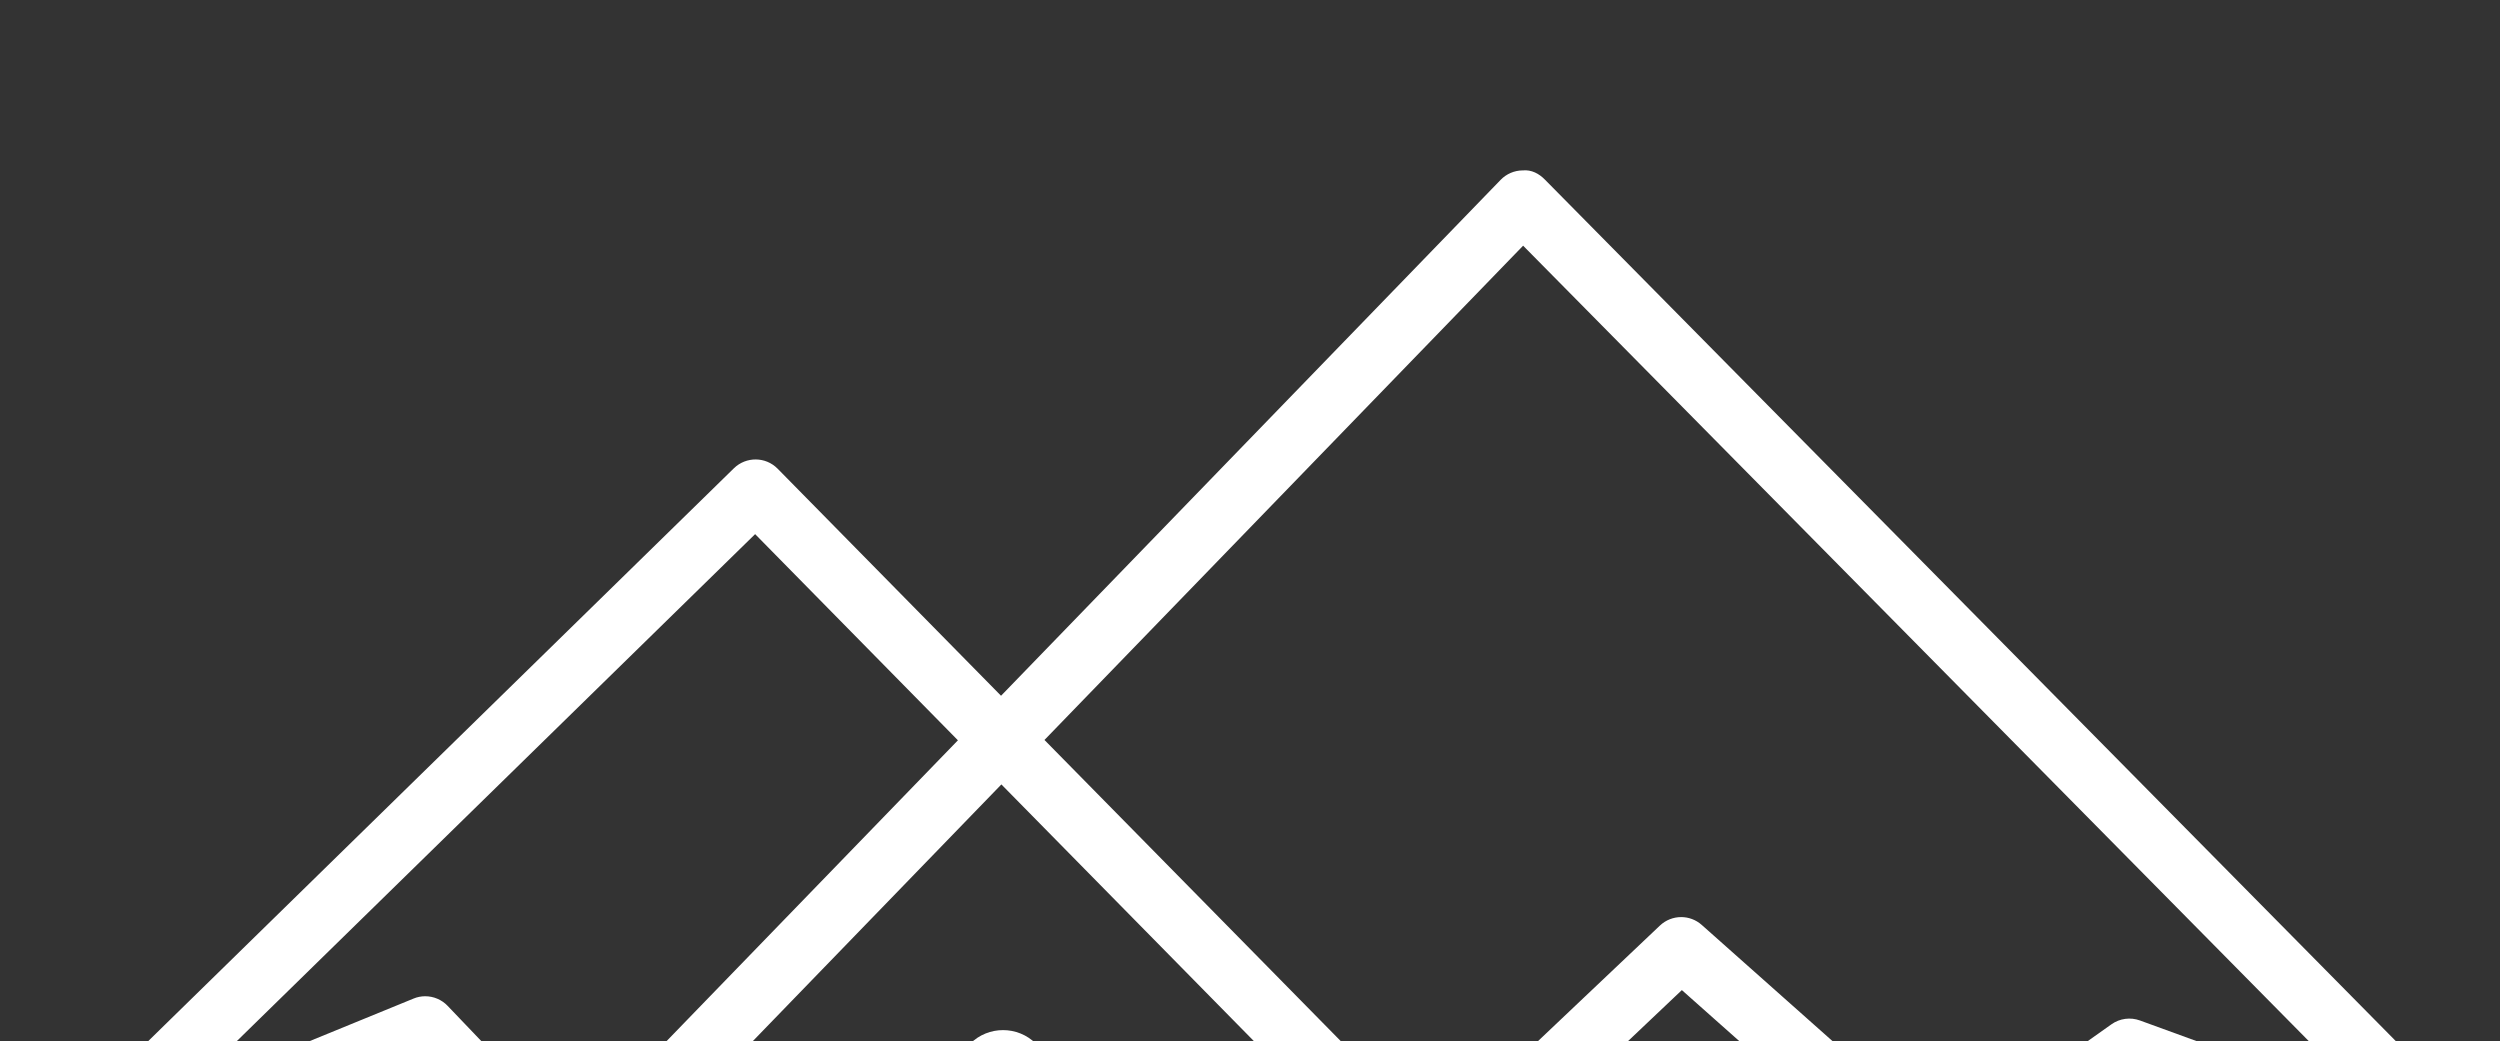 <?xml version="1.0" encoding="UTF-8" standalone="no"?>
<svg
   xmlns:dc="http://purl.org/dc/elements/1.1/"
   xmlns:cc="http://creativecommons.org/ns#"
   xmlns:rdf="http://www.w3.org/1999/02/22-rdf-syntax-ns#"
   xmlns:svg="http://www.w3.org/2000/svg"
   xmlns="http://www.w3.org/2000/svg"
   xmlns:sodipodi="http://sodipodi.sourceforge.net/DTD/sodipodi-0.dtd"
   xmlns:inkscape="http://www.inkscape.org/namespaces/inkscape"
   sodipodi:docname="logo-footer.svg"
   inkscape:version="1.0 (1.0+r73+1)"
   id="svg6059"
   version="1.1"
   viewBox="0 0 22.959 9.563"
   height="9.563mm"
   width="22.959mm">
  <rect x="0" y="0" width="22.959" height="9.563" fill="#333333" stroke="none"/>
  <defs
     id="defs6053" />
  <sodipodi:namedview
     inkscape:window-maximized="1"
     inkscape:window-y="0"
     inkscape:window-x="0"
     inkscape:window-height="1015"
     inkscape:window-width="1920"
     showgrid="false"
     inkscape:document-rotation="0"
     inkscape:current-layer="layer1"
     inkscape:document-units="mm"
     inkscape:cy="-576.21312"
     inkscape:cx="809.10114"
     inkscape:zoom="0.35"
     inkscape:pageshadow="2"
     inkscape:pageopacity="0.0"
     borderopacity="1.0"
     bordercolor="#666666"
     pagecolor="#ffffff"
     id="base" />
  <g
     transform="translate(108.241,-300.623)"
     id="layer1"
     inkscape:groupmode="layer"
     inkscape:label="Layer 1">
    <g
       style="display:inline"
       transform="matrix(0.265,0,0,0.265,-214.934,-691.038)"
       id="g6180">
      <g
         id="g602-9"
         transform="matrix(1.333,0,0,-1.333,417.351,3776.642)">
        <path
           d="M 0,0 C 0.215,0 0.427,-0.087 0.582,-0.249 L 3.851,-3.669 13.849,6.654 8.577,12.014 -6.262,-2.5 -0.305,-0.061 C -0.207,-0.02 -0.103,0 0,0 m 32.652,2.058 c 0.191,0 0.383,-0.068 0.535,-0.204 l 6.343,-5.635 4.309,3.052 c 0.215,0.153 0.492,0.19 0.741,0.099 L 50.608,-2.826 28.543,19.513 16.099,6.663 26.276,-3.681 32.099,1.837 c 0.154,0.146 0.354,0.221 0.553,0.221 M 3.847,-5.636 H 3.844 c -0.219,0 -0.428,0.091 -0.579,0.249 l -3.468,3.629 -9.265,-3.795 c -0.357,-0.148 -0.766,-0.019 -0.978,0.302 -0.211,0.322 -0.165,0.749 0.11,1.019 L 8.025,13.726 c 0.317,0.309 0.825,0.306 1.137,-0.011 L 14.97,7.812 27.959,21.225 c 0.15,0.155 0.357,0.244 0.574,0.245 0.229,0.022 0.425,-0.084 0.577,-0.24 L 54.27,-4.243 c 0.265,-0.268 0.308,-0.684 0.105,-1 -0.204,-0.318 -0.6,-0.45 -0.954,-0.321 l -8.996,3.276 -4.486,-3.177 c -0.305,-0.218 -0.72,-0.194 -1,0.055 L 32.67,0.16 26.81,-5.393 c -0.318,-0.3 -0.82,-0.294 -1.128,0.02 L 14.979,5.507 4.425,-5.392 C 4.273,-5.548 4.065,-5.636 3.847,-5.636"
           style="fill:#ffffff;fill-opacity:1;fill-rule:nonzero;stroke:none"
           id="path604-0" />
      </g>
      <g
         id="g606-7"
         transform="matrix(1.333,0,0,-1.333,439.711,3781.767)">
        <path
           d="m 0,0 -0.894,-0.894 c -0.474,-0.473 -1.242,-0.473 -1.715,0 L -3.503,0 c -0.474,0.474 -0.474,1.242 0,1.716 l 0.894,0.893 c 0.473,0.474 1.241,0.474 1.715,0 L 0,1.716 C 0.474,1.242 0.474,0.474 0,0"
           style="fill:#ffffff;fill-opacity:1;fill-rule:nonzero;stroke:none"
           id="path608-2" />
      </g>
      <g
         id="g610-7"
         transform="matrix(1.333,0,0,-1.333,462.736,3782.537)">
        <path
           d="m 0,0 -0.708,-0.708 c -0.275,-0.275 -0.723,-0.275 -1,0 L -2.415,0 c -0.276,0.275 -0.276,0.724 0,1 l 0.707,0.707 c 0.277,0.276 0.725,0.276 1,0 L 0,1 C 0.276,0.724 0.276,0.275 0,0"
           style="fill:#ffffff;fill-opacity:1;fill-rule:nonzero;stroke:none"
           id="path612-2" />
      </g>
    </g>
  </g>
</svg>
